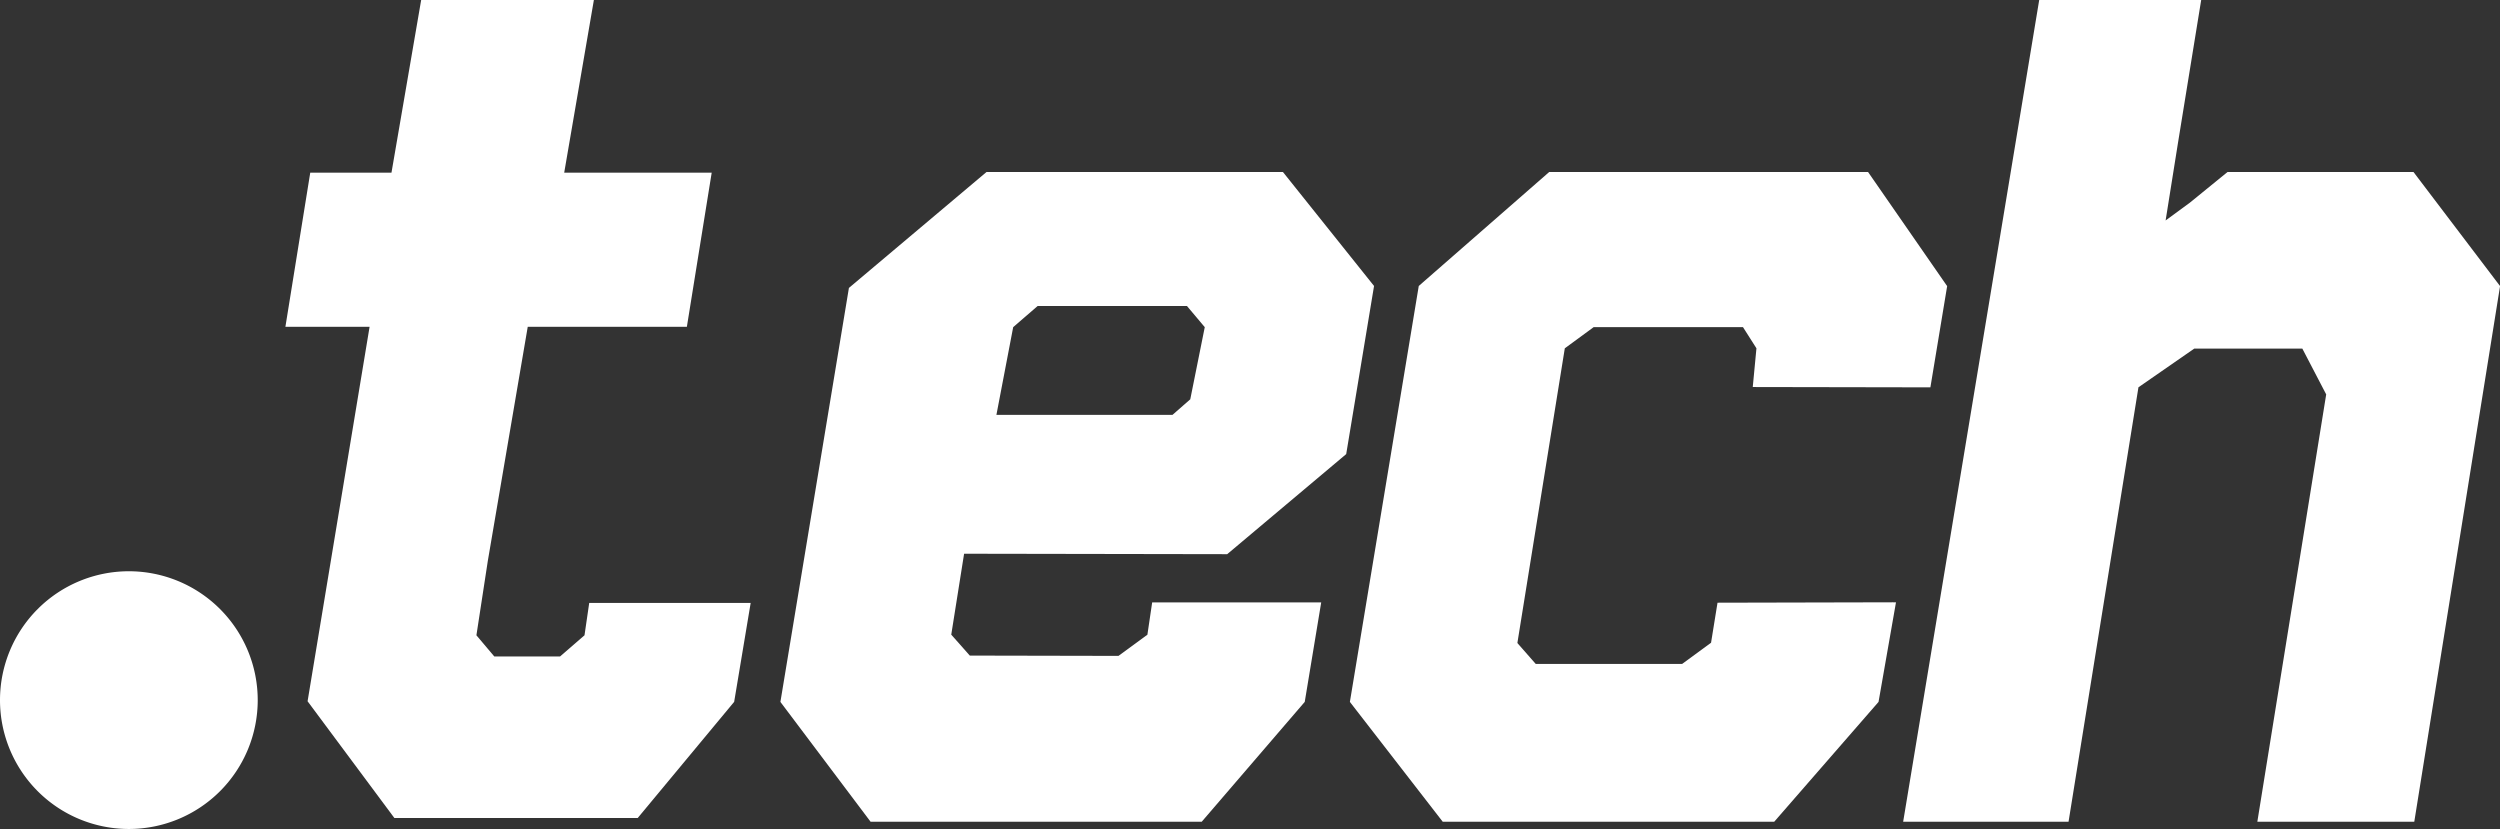 <svg xmlns="http://www.w3.org/2000/svg" width="122.651" height="40.671" viewBox="0 0 122.651 40.671">
  <rect x="0" y="0" width="122.651" height="40.671" fill="#333333" stroke="none"/>
  <g id="Group_63" data-name="Group 63" transform="translate(-184.348 -66.287)">
    <g id="Group_56" data-name="Group 56" transform="translate(184.348 74.725)">
      <path id="Path_27" data-name="Path 27" d="M196.992,180.738a6.322,6.322,0,1,1-6.322-6.322A6.323,6.323,0,0,1,196.992,180.738Z" transform="translate(-184.348 -154.828)" fill="#fff"/>
      <g id="Group_55" data-name="Group 55" transform="translate(38.287)">
        <path id="Path_28" data-name="Path 28" d="M353.981,117.593l5.838-4.91,1.366-8.248-4.47-5.592H342.173l-6.751,5.688-3.361,20.31,4.425,5.88,16.244,0,5.055-5.881.808-4.881H350.3l-.234,1.585-1.419,1.039-7.294-.015-.91-1.027.63-3.97Zm-10.5-11.137,1.2-1.039h7.325l.874,1.039-.711,3.539-.874.765h-8.637Z" transform="translate(-332.061 -98.843)" fill="#fff"/>
        <path id="Path_29" data-name="Path 29" d="M466.512,119.954l-8.619.02-.317,1.964-1.418,1.039h-7.184l-.9-1.025,2.327-14.459,1.416-1.039h7.325l.661,1.039-.181,1.9,8.715.016.822-4.966-3.881-5.6H449.636l-6.4,5.592-3.379,20.406,4.556,5.88h16.261l5.119-5.88.856-4.886h-.14Z" transform="translate(-411.918 -98.843)" fill="#fff"/>
      </g>
    </g>
    <path id="Path_30" data-name="Path 30" d="M253.044,97.455l-1.2,1.039h-3.225l-.878-1.039.561-3.66,1.957-11.474h7.807l1.218-7.562h-7.236l1.456-8.472h-8.473l-1.457,8.472h-3.985L238.37,82.32H242.5l-3.042,18.371,4.259,5.729h11.936l4.733-5.7.81-4.853h-7.921Z" transform="translate(-40.02)" fill="#fff"/>
    <path id="Path_31" data-name="Path 31" d="M569.612,74.724h-9.121l-1.848,1.505-1.191.874.609-3.82,1.137-7h-7.947L544.576,106.6h8.114l3.429-21.312,2.74-1.9h5.3l1.171,2.248L561.952,106.6h7.7l4.208-26.278Z" transform="translate(-266.858)" fill="#fff"/>
  </g>
</svg>
